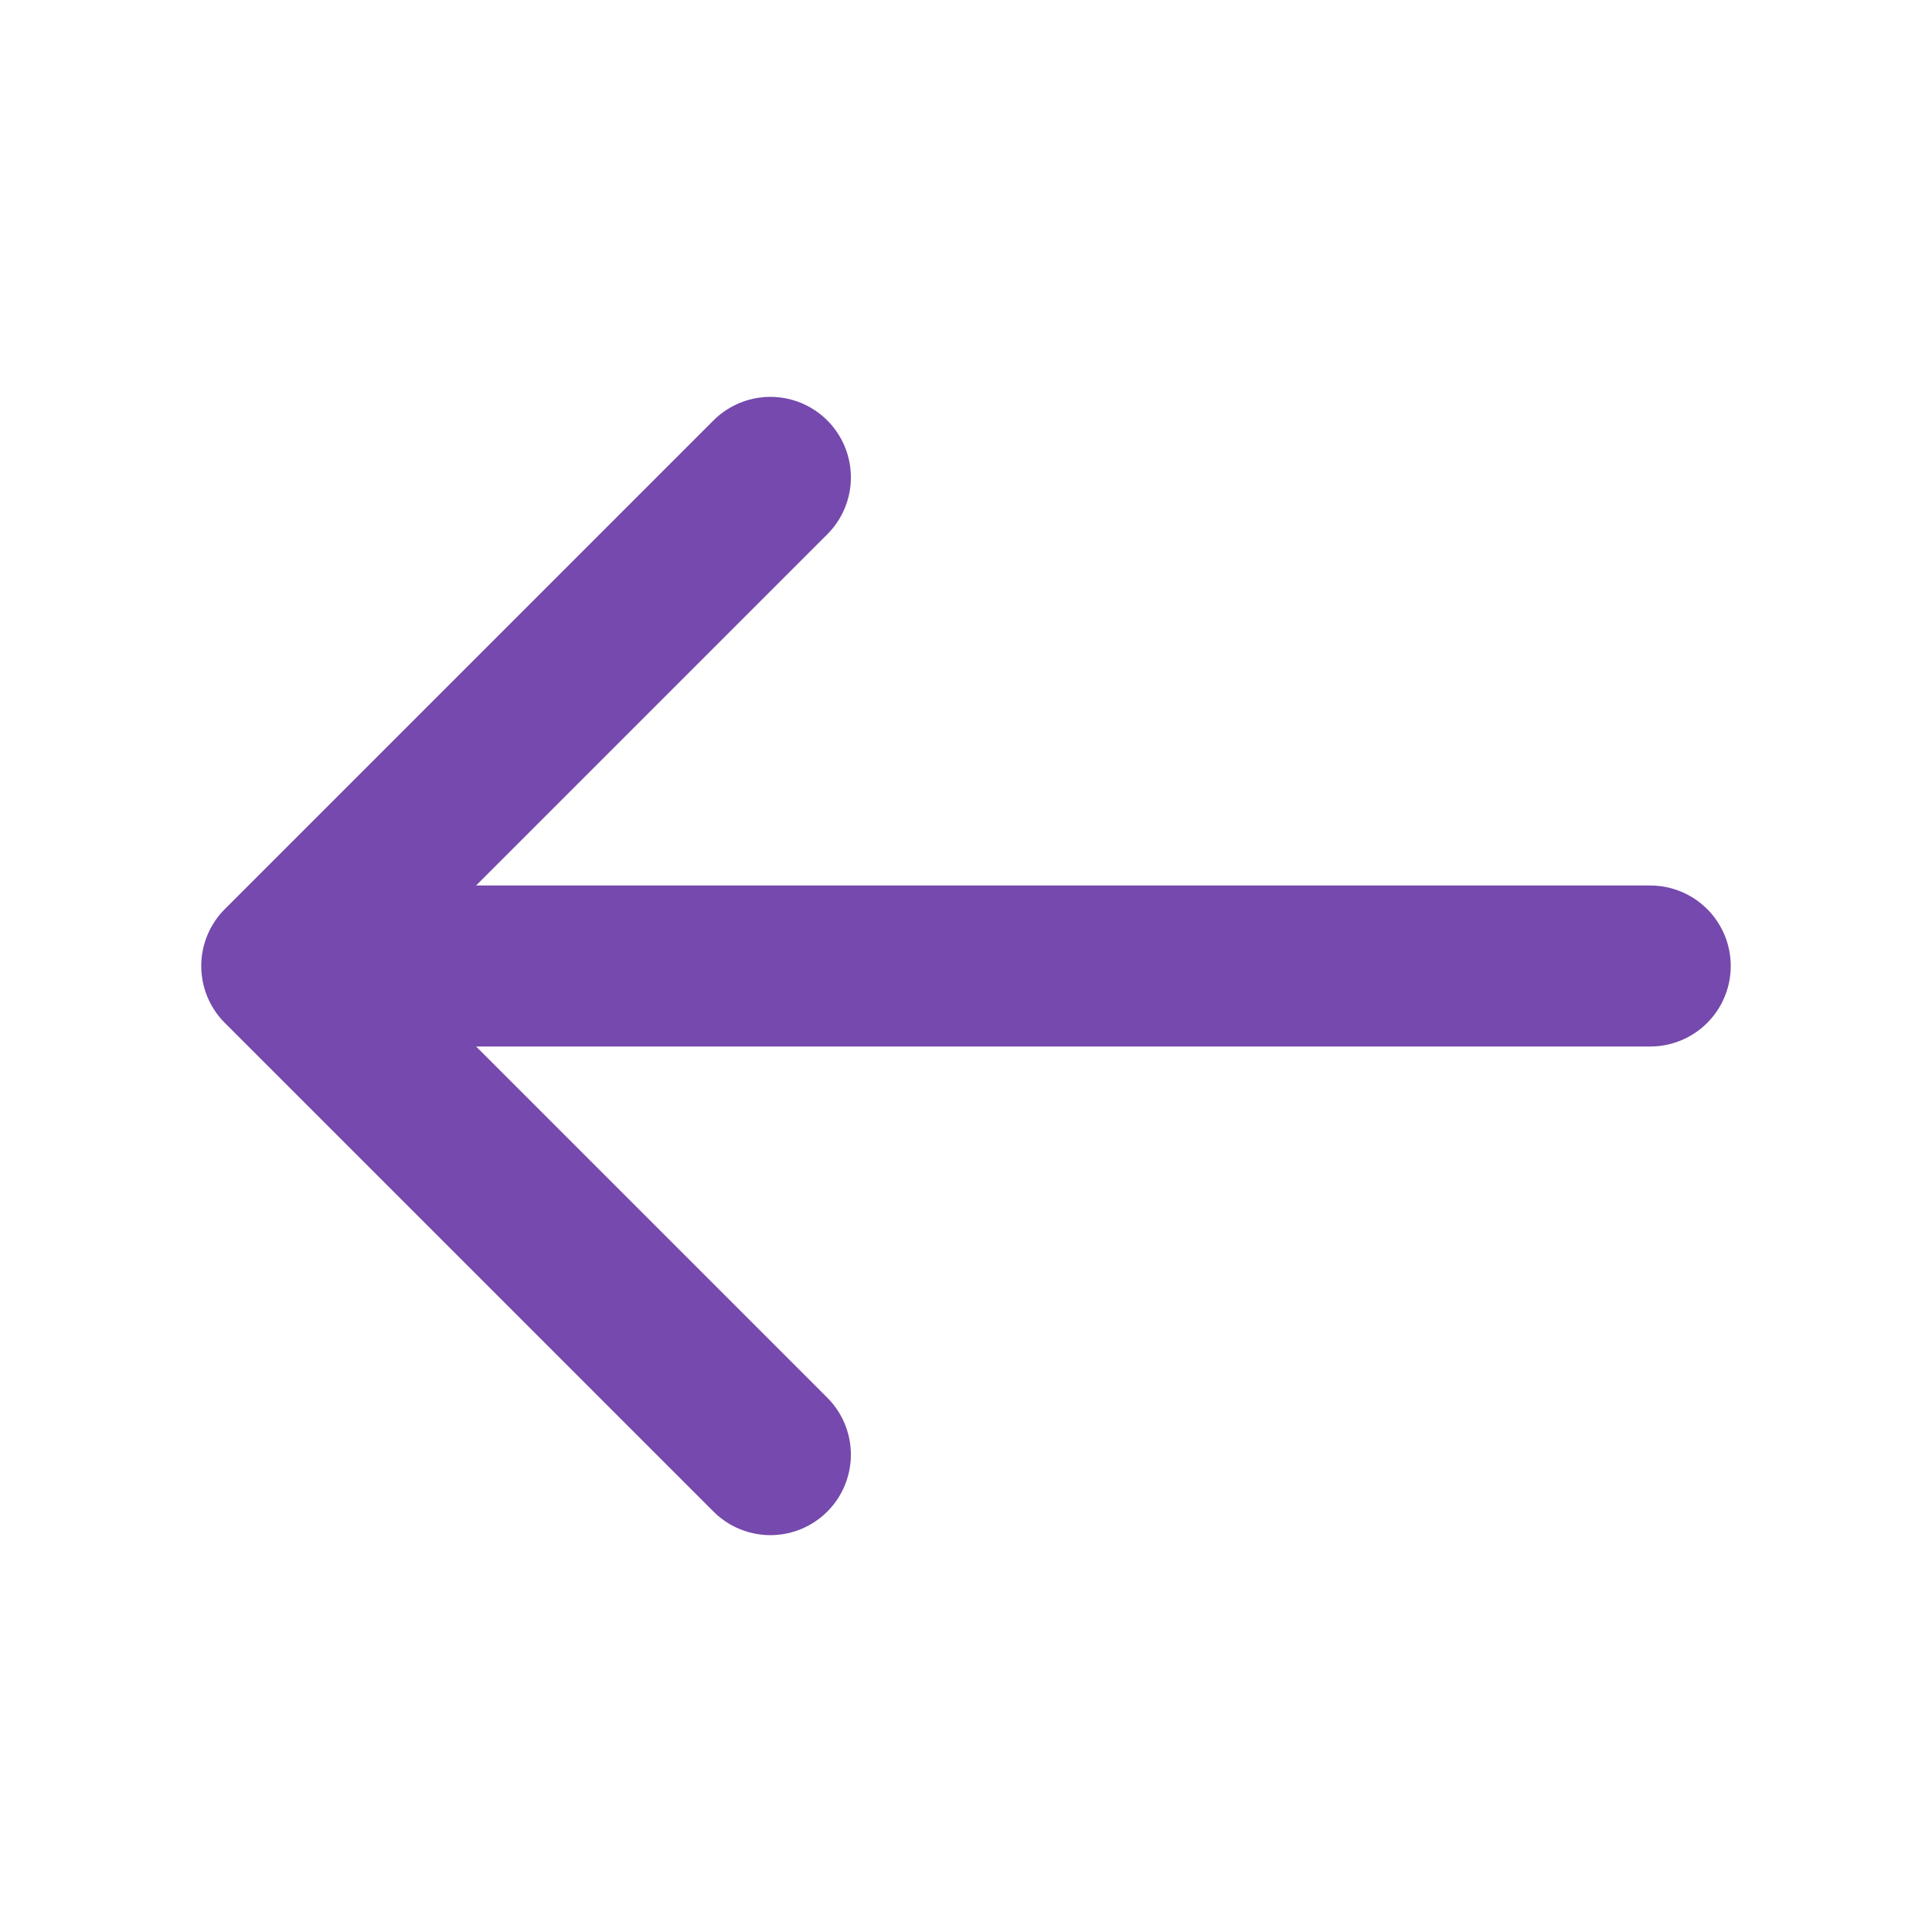 <svg width="24" height="24" viewBox="0 0 24 24" fill="none" xmlns="http://www.w3.org/2000/svg">
    <path d="M9.57 5.93L3.5 12L9.57 18.07" stroke="#7549AD" stroke-width="2" stroke-miterlimit="10" stroke-linecap="round" stroke-linejoin="round"/>
    <path d="M20.5 12H3.67" stroke="#7549AD" stroke-width="2" stroke-miterlimit="10" stroke-linecap="round" stroke-linejoin="round"/>
    </svg>
    